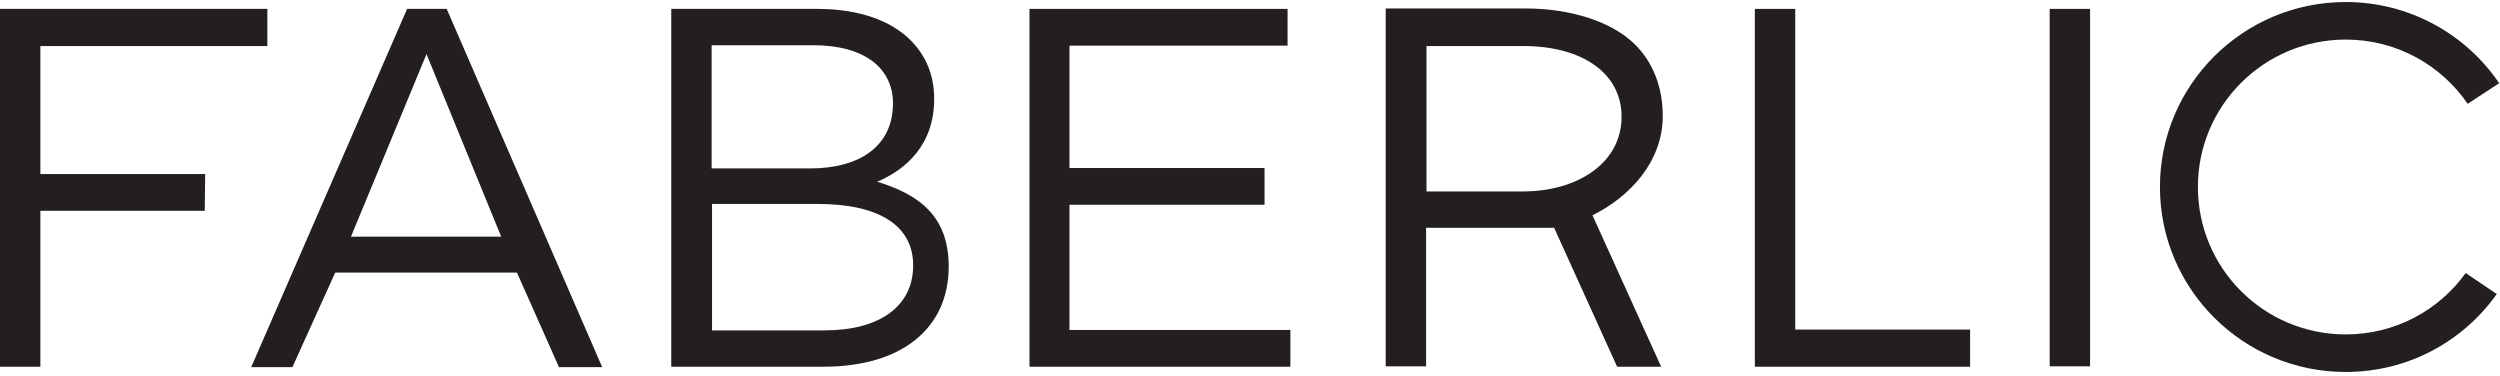 <?xml version="1.0" encoding="utf-8"?>
<!-- Generator: Adobe Illustrator 28.0.0, SVG Export Plug-In . SVG Version: 6.00 Build 0)  -->
<svg version="1.1" id="Слой_1" xmlns="http://www.w3.org/2000/svg" xmlns:xlink="http://www.w3.org/1999/xlink" x="0px" y="0px"
	 viewBox="0 0 619 93" style="enable-background:new 0 0 619 93;" xml:space="preserve">
<style type="text/css">
	.st0{fill:#231F20;}
</style>
<g>
	<path class="st0" d="M254.9,2.2v88.6h64.6v-9.1h-54.7v-31h48.3v-9.1h-48.3V11.3h54V2.2H254.9z"/>
	<path class="st0" d="M434.5,2.2v88.6h53.3v-9.2h-43.3V2.2H434.5z"/>
	<path class="st0" d="M517.5,2.2h-10v88.5h10V2.2z"/>
	<path class="st0" d="M100.8,2.2L62.2,90.9h10.2L83,67.5h45l10.4,23.4h10.7L110.6,2.2H100.8z M105.6,13.4l18.5,45.2H86.9L105.6,13.4
		z"/>
	<path class="st0" d="M377.1,47.4h-23.9v-36h24c14.4,0,24.3,6.6,24.3,17.5C401.5,40.5,390.4,47.4,377.1,47.4z M411.3,90.8l-17-37.5
		c9.3-4.6,17.4-13.3,17.4-24.6c0-7.2-2.5-13.4-6.9-17.7c-5.6-5.6-15.9-8.9-26.9-8.9h-34.8v88.6h10V56.4h29l2.7,0l15.6,34.4H411.3z"
		/>
	<path class="st0" d="M50.8,43.1H10V11.4h56.2l0-9.2H0v88.6h10V52.2h40.7L50.8,43.1z"/>
	<path class="st0" d="M204.2,81.8c13.5,0,21.9-5.9,21.9-16.1c0-9.6-8.1-15.2-23.6-15.2h-26.2v31.3H204.2z M200.6,41.7
		c12.1,0,20.5-5.4,20.5-16.1c0-8.7-7-14.4-19.7-14.4h-25.2v30.5H200.6z M166.3,2.2h36c10.2,0,18.3,2.8,23.3,7.9
		c3.7,3.8,5.7,8.5,5.7,14.4c0,11.5-7.1,17.5-14.1,20.5c10.5,3.2,17.7,8.6,17.7,21c0,15.2-11.5,24.8-31,24.8h-37.7V2.2z"/>
	<path class="st0" d="M610.5,67.6c-6.6,9.2-17.4,15.2-29.7,15.2c-20.2,0-36.6-16.3-36.6-36.5c0-20.2,16.4-36.5,36.6-36.5
		c12.6,0,23.6,6.3,30.2,15.9l7.8-5.1c-8.2-12.1-22.2-20.1-38-20.1c-25.4,0-46,20.5-46,45.8c0,25.3,20.6,45.8,46,45.8
		c15.5,0,29.1-7.6,37.4-19.3L610.5,67.6z"/>
</g>
</svg>
